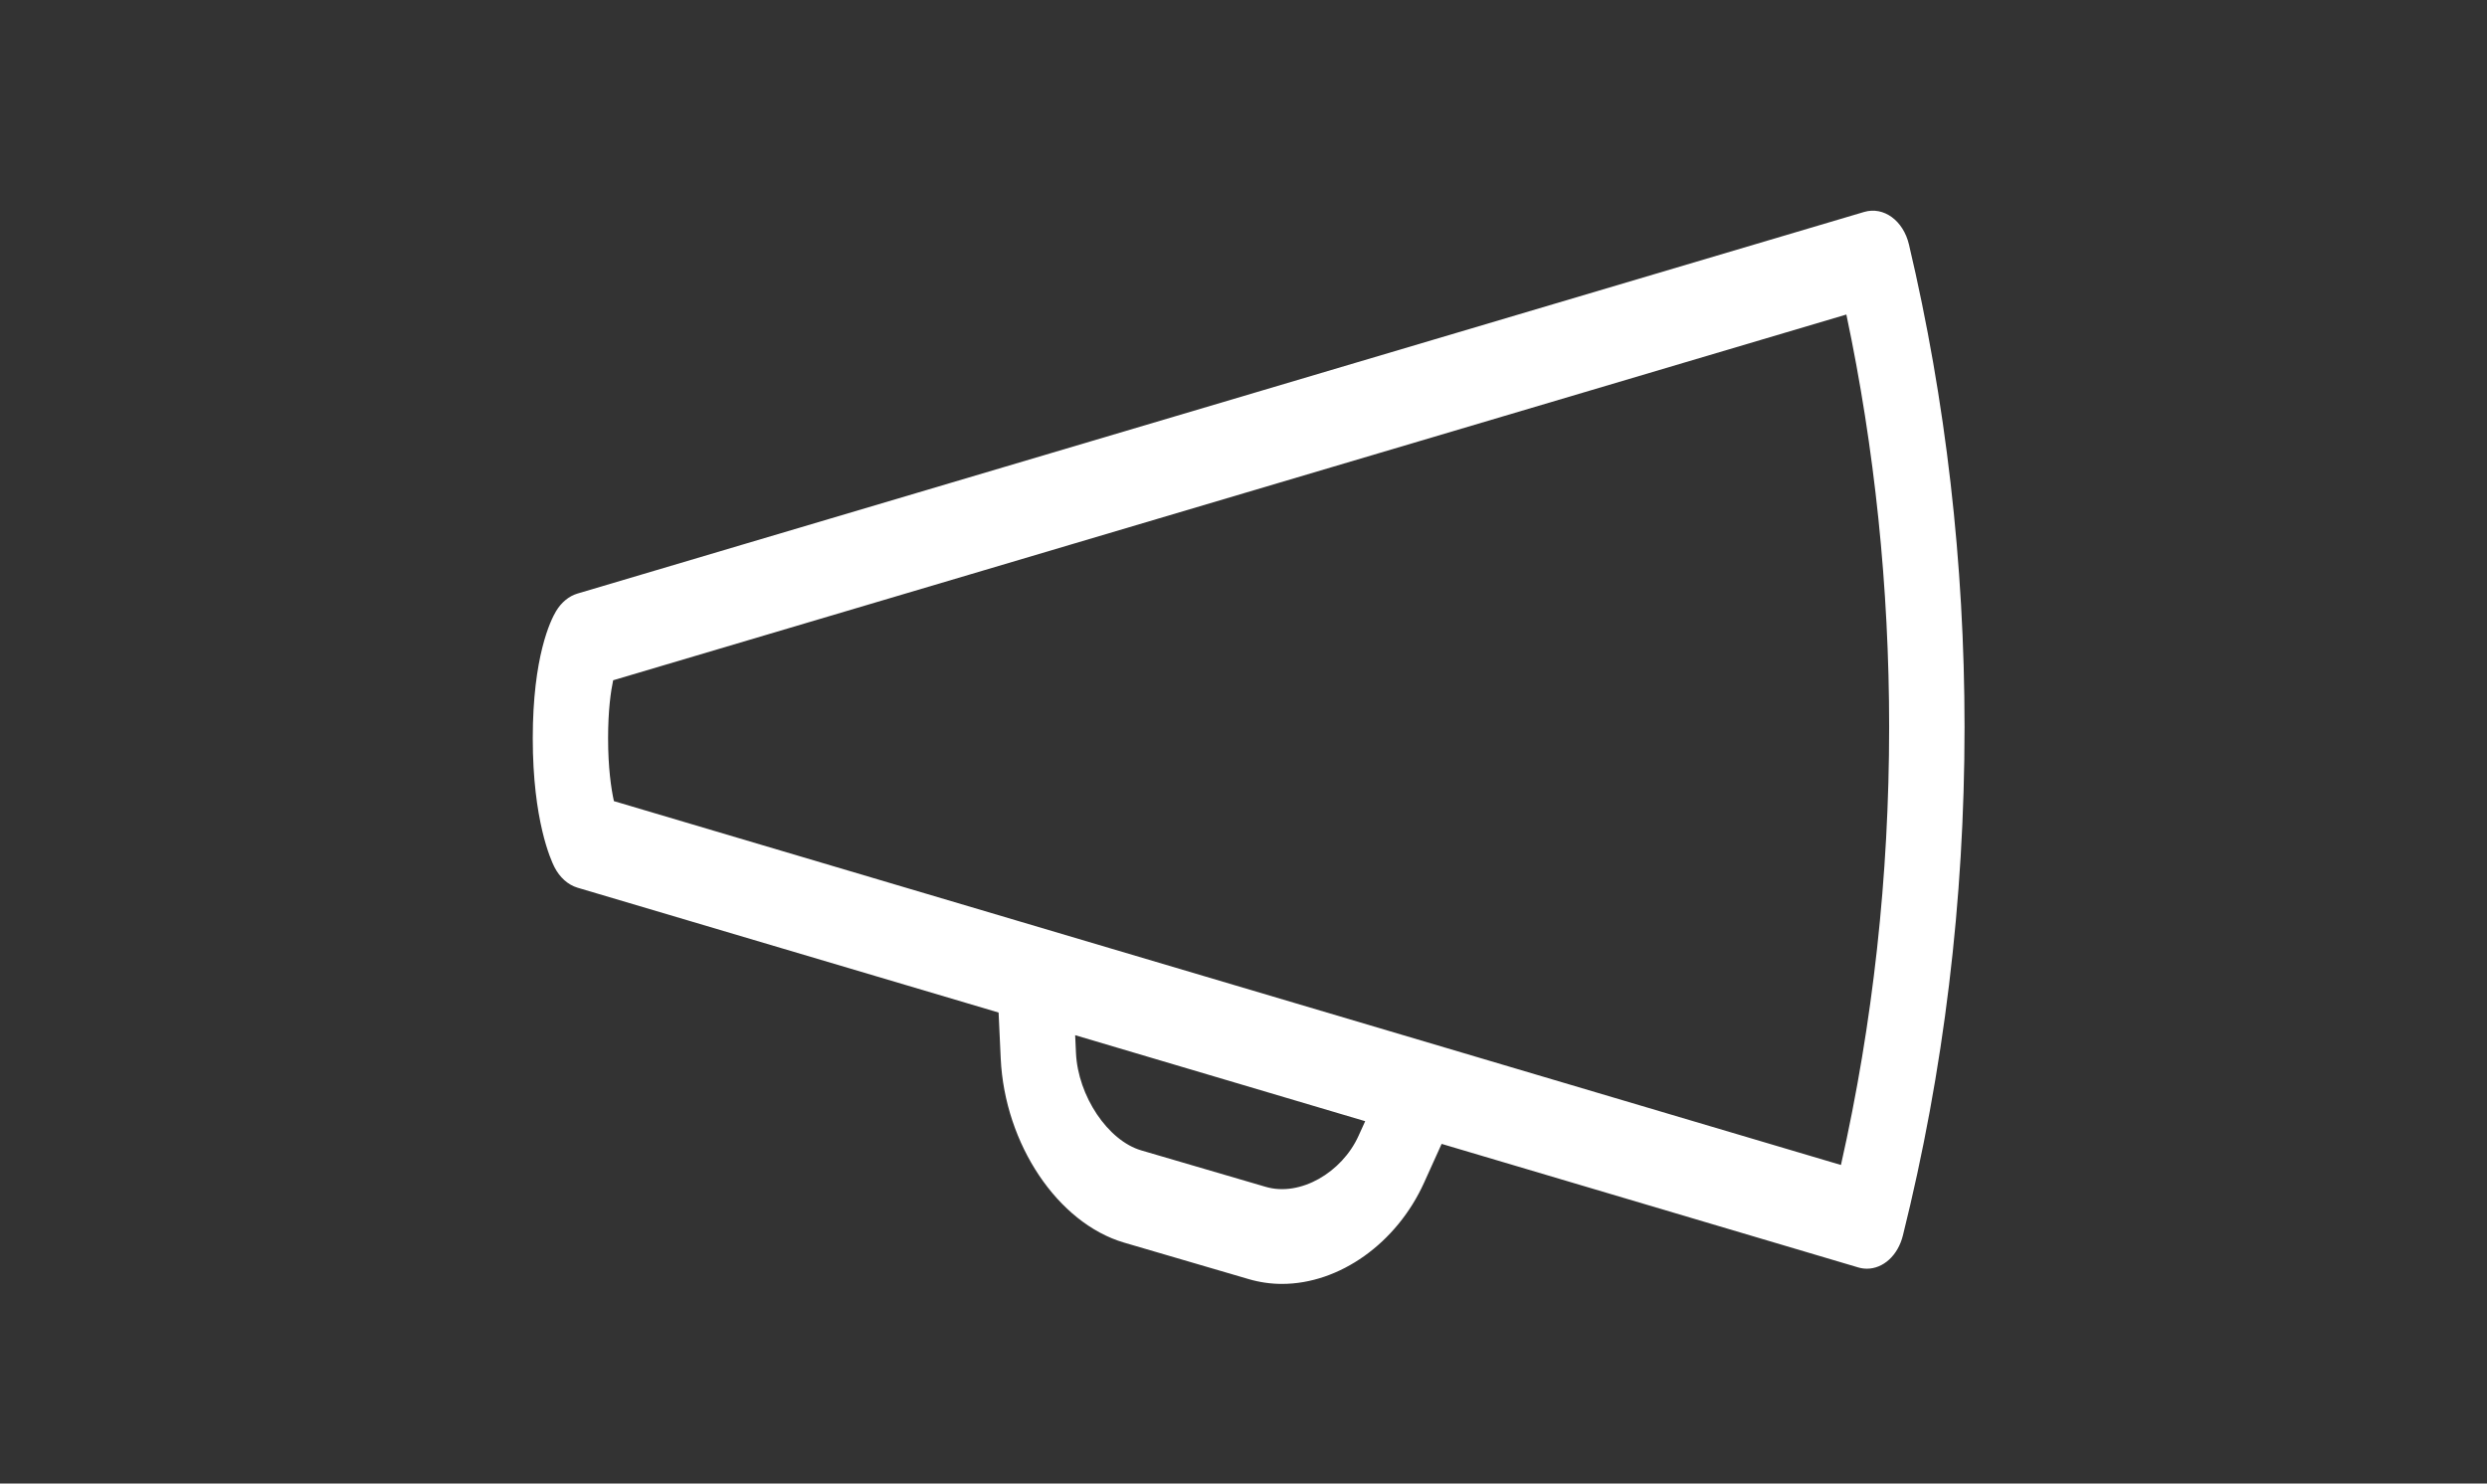 <?xml version="1.0" encoding="utf-8"?>
<svg xmlns="http://www.w3.org/2000/svg" viewBox="1088.571 85.714 1000 596.615" width="1000px" height="596.615px">
  <rect x="1088.571" y="85.714" width="1000" height="596.615" fill="#333333" stroke="none"/>
  <g transform="matrix(4.934, 0, 0, 6.2, 725.462, 170.357)" style="">
    <g id="SvgjsG1007" featurekey="symbolFeature-0" transform="matrix(2.886,0,0,2.886,31.048,-109.481)" fill="#000">
      <g xmlns="http://www.w3.org/2000/svg">
        <path d="M68.647,38.702c-0.16-0.542-0.716-0.862-1.264-0.734L31.05,46.545c-0.243,0.057-0.457,0.198-0.607,0.397   c-0.154,0.205-0.657,1.019-0.657,2.856c0,1.844,0.51,2.735,0.612,2.895c0.15,0.233,0.383,0.399,0.652,0.463l11.89,2.806L43,56.995   c0.112,1.92,1.609,3.7,3.484,4.138l3.513,0.819c0.308,0.072,0.625,0.109,0.944,0.109c1.627,0,3.24-0.914,4.014-2.276l0.495-0.871   l11.766,2.777c0.082,0.019,0.164,0.028,0.245,0.028c0.455,0,0.873-0.294,1.014-0.746c1.155-3.688,1.741-7.532,1.741-11.427   C70.215,45.863,69.688,42.215,68.647,38.702z M53.104,58.733c-0.466,0.821-1.647,1.376-2.623,1.146l-3.513-0.819   c-0.943-0.22-1.787-1.223-1.843-2.189l-0.023-0.4l8.19,1.933L53.104,58.733z M66.726,59.388L32.077,51.21   c-0.079-0.287-0.164-0.751-0.164-1.413c0-0.632,0.077-1.055,0.143-1.303l34.823-8.22c0.801,3.017,1.208,6.131,1.208,9.271   C68.087,52.891,67.63,56.198,66.726,59.388z" style="fill: rgb(255, 255, 255);"/>
      </g>
    </g>
  </g>
</svg>